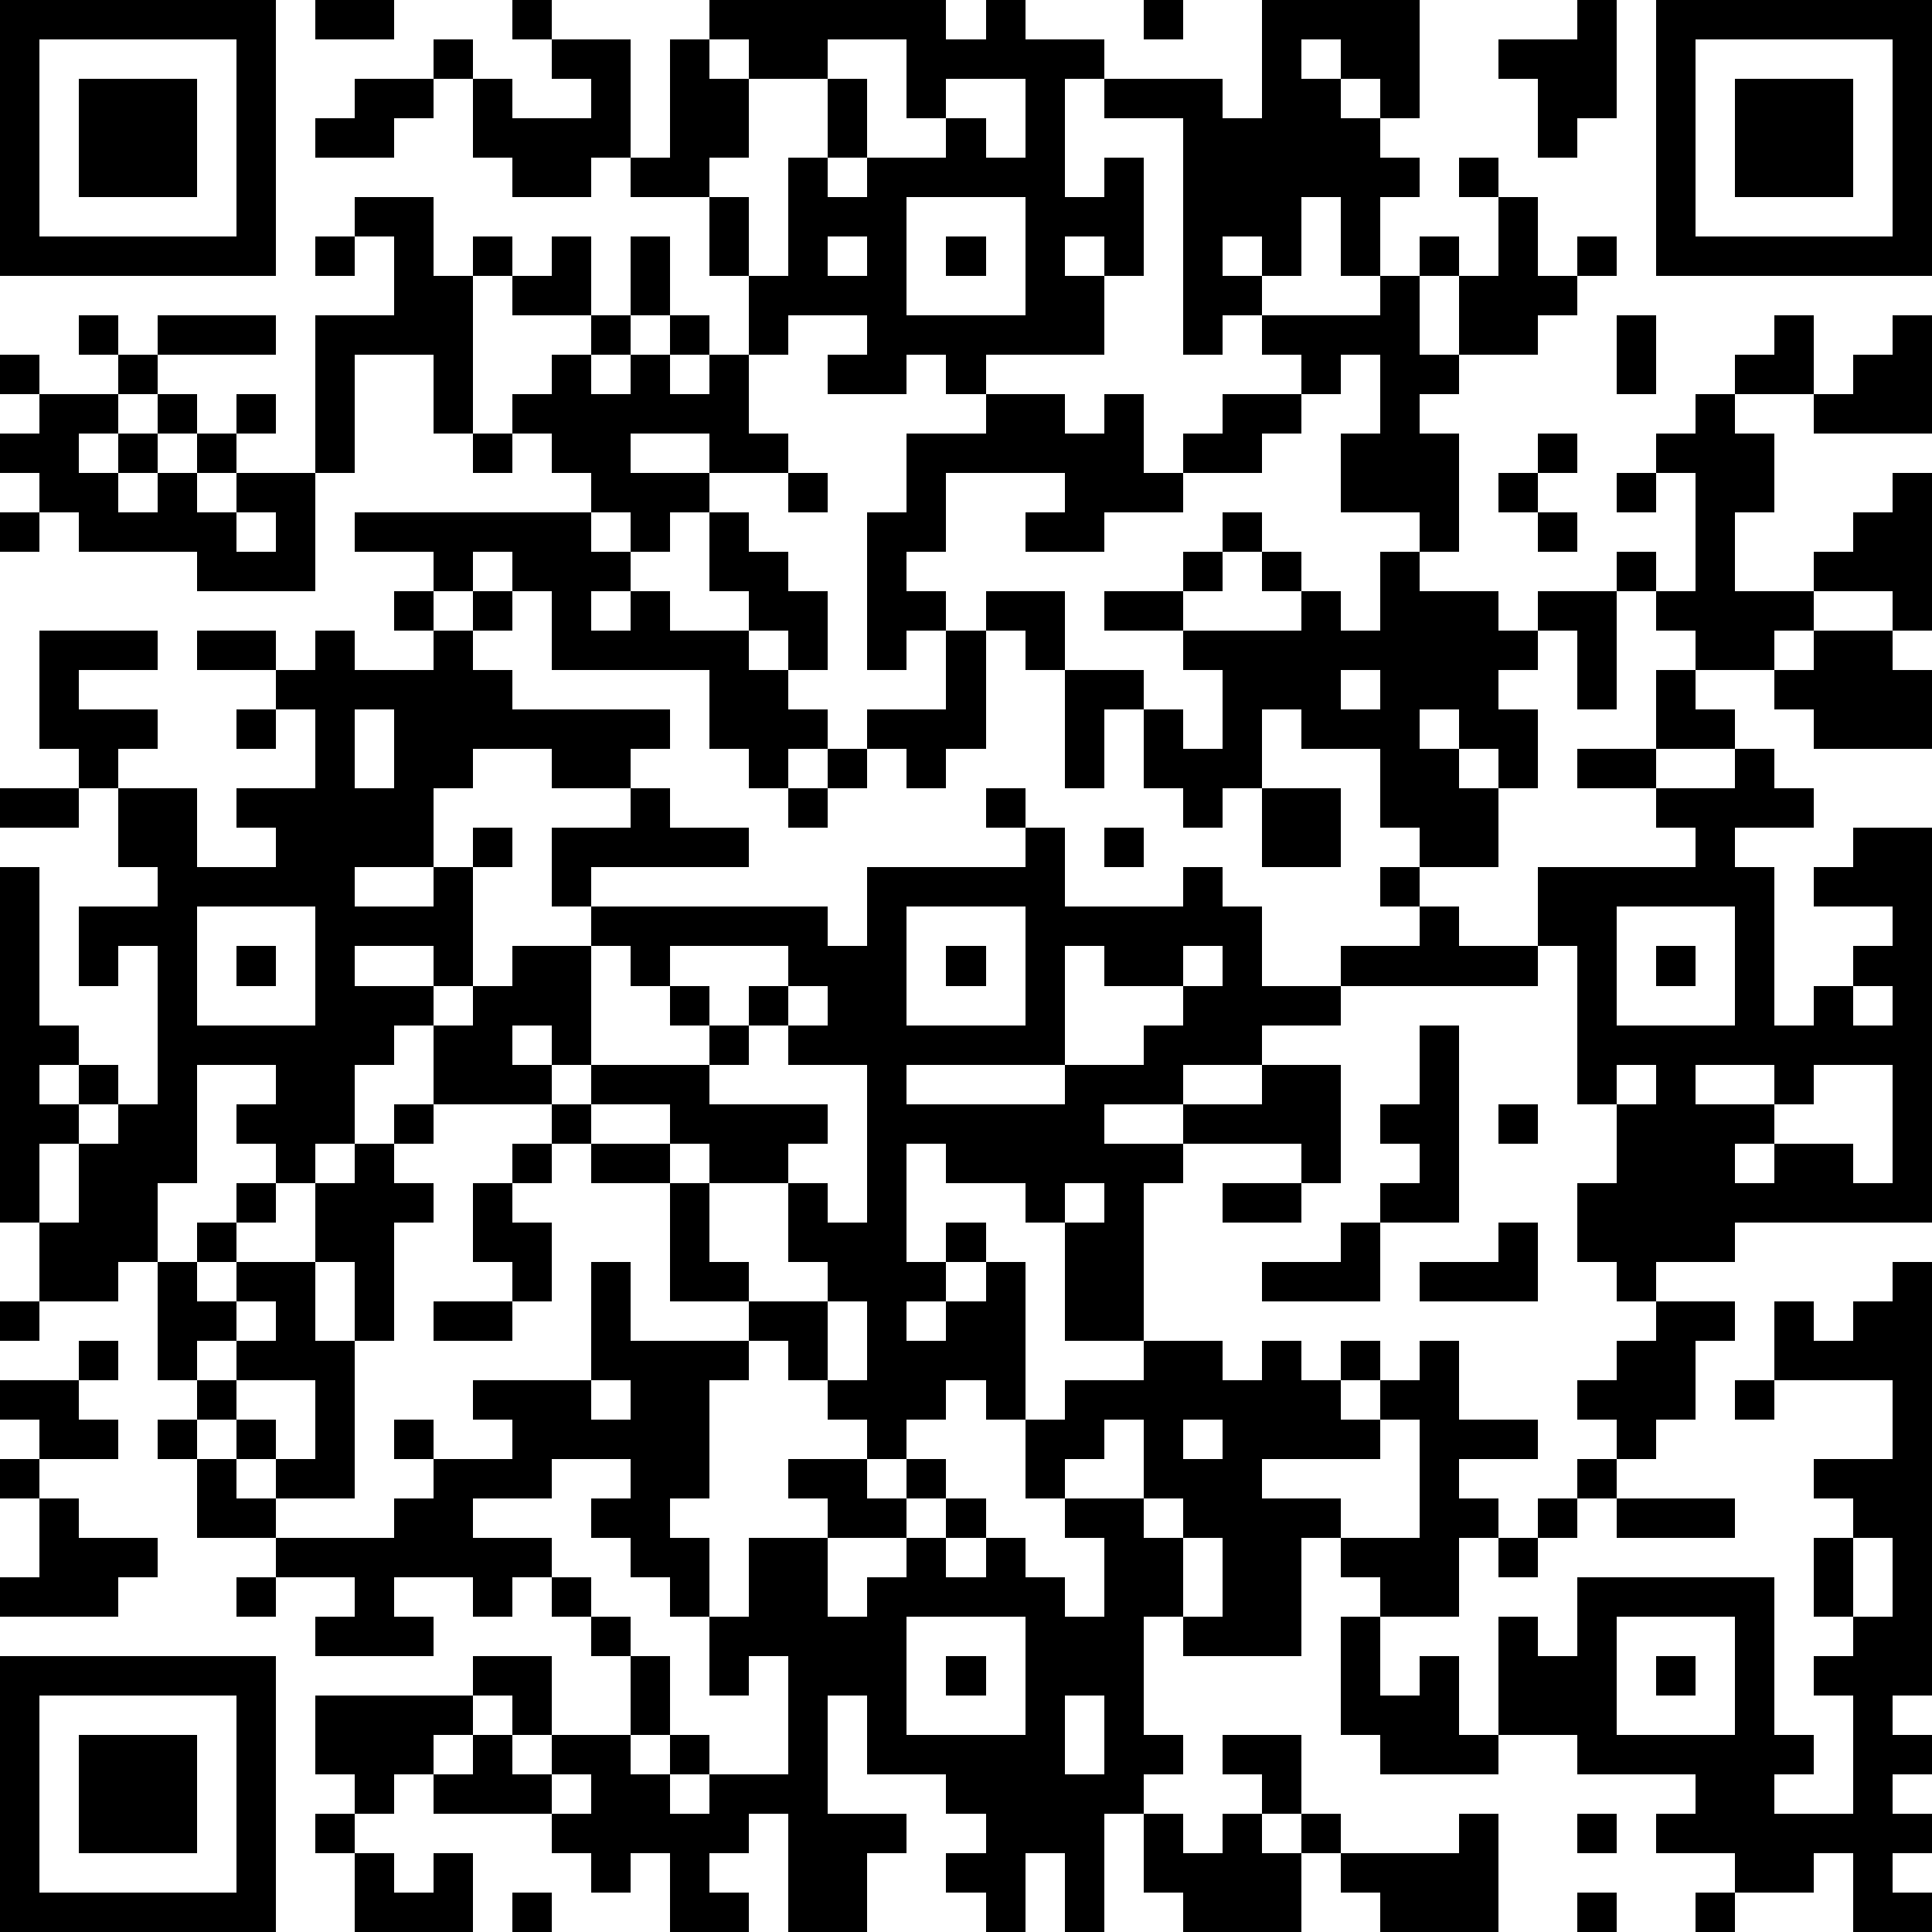 <?xml version="1.0" standalone="yes"?><svg version="1.1" xmlns="http://www.w3.org/2000/svg" xmlns:xlink="http://www.w3.org/1999/xlink" xmlns:ev="http://www.w3.org/2001/xml-events" width="196" height="196" shape-rendering="crispEdges"><path d="M0 0h7v7h-7zM8 0h2v1h-2zM13 0h1v1h-1zM18 0h6v1h1v-1h1v1h2v1h-1v3h1v-1h1v3h-1v-1h-1v1h1v2h-3v1h-1v-1h-1v1h-2v-1h1v-1h-2v1h-1v-2h-1v-2h-2v-1h-1v1h-2v-1h-1v-2h-1v-1h1v1h1v1h2v-1h-1v-1h2v3h1v-3h1zM29 0h1v1h-1zM32 0h4v3h-1v-1h-1v-1h-1v1h1v1h1v1h1v1h-1v2h-1v-2h-1v2h-1v-1h-1v1h1v1h-1v1h-1v-6h-2v-1h3v1h1zM40 0h1v3h-1v1h-1v-2h-1v-1h2zM42 0h7v7h-7zM1 1v5h5v-5zM18 1v1h1v-1zM21 1v1h-2v2h-1v1h1v2h1v-3h1v-2h1v2h-1v1h1v-1h2v-1h-1v-2zM43 1v5h5v-5zM2 2h3v3h-3zM9 2h2v1h-1v1h-2v-1h1zM24 2v1h1v1h1v-2zM44 2h3v3h-3zM37 4h1v1h-1zM9 5h2v2h1v-1h1v1h-1v4h-1v-2h-2v3h-1v-4h2v-2h-1zM23 5v3h3v-3zM38 5h1v2h1v-1h1v1h-1v1h-1v1h-2v-2h-1v-1h1v1h1zM8 6h1v1h-1zM14 6h1v2h-2v-1h1zM16 6h1v2h-1zM21 6v1h1v-1zM24 6h1v1h-1zM35 7h1v2h1v1h-1v1h1v3h-1v-1h-2v-2h1v-2h-1v1h-1v-1h-1v-1h3zM2 8h1v1h-1zM4 8h3v1h-3zM15 8h1v1h-1zM17 8h1v1h-1zM41 8h1v2h-1zM45 8h1v2h-2v-1h1zM48 8h1v3h-3v-1h1v-1h1zM0 9h1v1h-1zM3 9h1v1h-1zM14 9h1v1h1v-1h1v1h1v-1h1v2h1v1h-2v-1h-2v1h2v1h-1v1h-1v-1h-1v-1h-1v-1h-1v-1h1zM1 10h2v1h-1v1h1v-1h1v-1h1v1h-1v1h-1v1h1v-1h1v-1h1v-1h1v1h-1v1h-1v1h1v-1h2v3h-3v-1h-3v-1h-1v-1h-1v-1h1zM25 10h2v1h1v-1h1v2h1v-1h1v-1h2v1h-1v1h-2v1h-2v1h-2v-1h1v-1h-3v2h-1v1h1v1h-1v1h-1v-4h1v-2h2zM43 10h1v1h1v2h-1v2h2v-1h1v-1h1v-1h1v4h-1v-1h-2v1h-1v1h-2v-1h-1v-1h-1v-1h1v1h1v-3h-1v-1h1zM12 11h1v1h-1zM39 11h1v1h-1zM20 12h1v1h-1zM38 12h1v1h-1zM41 12h1v1h-1zM0 13h1v1h-1zM6 13v1h1v-1zM9 13h6v1h1v1h-1v1h1v-1h1v1h2v-1h-1v-2h1v1h1v1h1v2h-1v-1h-1v1h1v1h1v1h-1v1h-1v-1h-1v-2h-4v-2h-1v-1h-1v1h-1v-1h-2zM31 13h1v1h-1zM39 13h1v1h-1zM30 14h1v1h-1zM32 14h1v1h-1zM35 14h1v1h2v1h1v-1h2v3h-1v-2h-1v1h-1v1h1v2h-1v-1h-1v-1h-1v1h1v1h1v2h-2v-1h-1v-2h-2v-1h-1v2h-1v1h-1v-1h-1v-2h-1v2h-1v-3h-1v-1h-1v-1h2v2h2v1h1v1h1v-2h-1v-1h-2v-1h2v1h3v-1h1v1h1zM10 15h1v1h-1zM12 15h1v1h-1zM1 16h3v1h-2v1h2v1h-1v1h-1v-1h-1zM5 16h2v1h-2zM8 16h1v1h2v-1h1v1h1v1h4v1h-1v1h-2v-1h-2v1h-1v2h-2v1h2v-1h1v-1h1v1h-1v3h-1v-1h-2v1h2v1h-1v1h-1v2h-1v1h-1v-1h-1v-1h1v-1h-2v3h-1v2h-1v1h-2v-2h-1v-9h1v4h1v1h-1v1h1v-1h1v1h-1v1h-1v2h1v-2h1v-1h1v-4h-1v1h-1v-2h2v-1h-1v-2h2v2h2v-1h-1v-1h2v-2h-1v-1h1zM24 16h1v3h-1v1h-1v-1h-1v-1h2zM46 16h2v1h1v2h-3v-1h-1v-1h1zM34 17v1h1v-1zM42 17h1v1h1v1h-2zM6 18h1v1h-1zM9 18v2h1v-2zM21 19h1v1h-1zM40 19h2v1h-2zM44 19h1v1h1v1h-2v1h1v4h1v-1h1v-1h1v-1h-2v-1h1v-1h2v10h-5v1h-2v1h-1v-1h-1v-2h1v-2h-1v-4h-1v-2h4v-1h-1v-1h2zM0 20h2v1h-2zM16 20h1v1h2v1h-4v1h-1v-2h2zM20 20h1v1h-1zM25 20h1v1h-1zM32 20h2v2h-2zM26 21h1v2h3v-1h1v1h1v2h2v-1h2v-1h-1v-1h1v1h1v1h2v1h-5v1h-2v1h-2v1h-2v1h2v-1h2v-1h2v3h-1v-1h-3v1h-1v4h-2v-3h-1v-1h-2v-1h-1v3h1v-1h1v1h-1v1h-1v1h1v-1h1v-1h1v4h-1v-1h-1v1h-1v1h-1v-1h-1v-1h-1v-1h-1v-1h-2v-3h-2v-1h-1v-1h-3v-2h1v-1h1v-1h2v-1h6v1h1v-2h4zM28 21h1v1h-1zM5 23v3h3v-3zM23 23v3h3v-3zM41 23v3h3v-3zM6 24h1v1h-1zM15 24v3h-1v-1h-1v1h1v1h1v-1h3v-1h-1v-1h-1v-1zM17 24v1h1v1h1v-1h1v-1zM24 24h1v1h-1zM27 24v3h-4v1h4v-1h2v-1h1v-1h-2v-1zM30 24v1h1v-1zM42 24h1v1h-1zM20 25v1h-1v1h-1v1h3v1h-1v1h-2v-1h-1v-1h-2v1h2v1h1v2h1v1h2v-1h-1v-2h1v1h1v-4h-2v-1h1v-1zM47 25v1h1v-1zM36 26h1v5h-2v-1h1v-1h-1v-1h1zM41 27v1h1v-1zM43 27v1h2v-1zM46 27v1h-1v1h-1v1h1v-1h2v1h1v-3zM10 28h1v1h-1zM38 28h1v1h-1zM9 29h1v1h1v1h-1v3h-1v-2h-1v-2h1zM13 29h1v1h-1zM6 30h1v1h-1zM12 30h1v1h1v2h-1v-1h-1zM27 30v1h1v-1zM31 30h2v1h-2zM5 31h1v1h-1zM34 31h1v2h-3v-1h2zM38 31h1v2h-3v-1h2zM4 32h1v1h1v-1h2v2h1v4h-2v-1h-1v-1h-1v-1h-1zM15 32h1v2h3v1h-1v3h-1v1h1v2h-1v-1h-1v-1h-1v-1h1v-1h-2v1h-2v1h2v1h-1v1h-1v-1h-2v1h1v1h-3v-1h1v-1h-2v-1h-2v-2h-1v-1h1v1h1v1h1v1h3v-1h1v-1h-1v-1h1v1h2v-1h-1v-1h3zM48 32h1v11h-1v1h1v1h-1v1h1v1h-1v1h1v1h-2v-2h-1v1h-2v-1h-2v-1h1v-1h-3v-1h-2v-3h1v1h1v-2h5v4h1v1h-1v1h2v-3h-1v-1h1v-1h-1v-2h1v-1h-1v-1h2v-2h-3v-2h1v1h1v-1h1zM0 33h1v1h-1zM6 33v1h-1v1h1v-1h1v-1zM11 33h2v1h-2zM21 33v2h1v-2zM42 33h2v1h-1v2h-1v1h-1v-1h-1v-1h1v-1h1zM2 34h1v1h-1zM29 34h2v1h1v-1h1v1h1v-1h1v1h-1v1h1v-1h1v-1h1v2h2v1h-2v1h1v1h-1v2h-2v-1h-1v-1h-1v3h-3v-1h-1v3h1v1h-1v1h-1v3h-1v-2h-1v2h-1v-1h-1v-1h1v-1h-1v-1h-2v-2h-1v3h2v1h-1v2h-2v-3h-1v1h-1v1h1v1h-2v-2h-1v1h-1v-1h-1v-1h-3v-1h-1v1h-1v-1h-1v-2h4v-1h2v2h-1v-1h-1v1h-1v1h1v-1h1v1h1v-1h2v-2h-1v-1h-1v-1h1v1h1v1h1v2h-1v1h1v-1h1v1h-1v1h1v-1h2v-3h-1v1h-1v-2h1v-2h2v-1h-1v-1h2v1h1v-1h1v1h-1v1h-2v2h1v-1h1v-1h1v-1h1v1h-1v1h1v-1h1v1h1v1h1v-2h-1v-1h-1v-2h1v-1h2zM0 35h2v1h1v1h-2v-1h-1zM6 35v1h1v1h1v-2zM15 35v1h1v-1zM44 35h1v1h-1zM28 36v1h-1v1h2v-2zM30 36v1h1v-1zM35 36v1h-3v1h2v1h2v-3zM0 37h1v1h-1zM40 37h1v1h-1zM1 38h1v1h2v1h-1v1h-3v-1h1zM29 38v1h1v-1zM39 38h1v1h-1zM41 38h3v1h-3zM30 39v2h1v-2zM38 39h1v1h-1zM47 39v2h1v-2zM6 40h1v1h-1zM23 41v3h3v-3zM34 41h1v2h1v-1h1v2h1v1h-3v-1h-1zM41 41v3h3v-3zM0 42h7v7h-7zM24 42h1v1h-1zM42 42h1v1h-1zM1 43v5h5v-5zM27 43v2h1v-2zM2 44h3v3h-3zM31 44h2v2h-1v-1h-1zM14 45v1h1v-1zM8 46h1v1h-1zM29 46h1v1h1v-1h1v1h1v-1h1v1h-1v2h-3v-1h-1zM37 46h1v3h-3v-1h-1v-1h3zM40 46h1v1h-1zM9 47h1v1h1v-1h1v2h-3zM13 48h1v1h-1zM40 48h1v1h-1zM43 48h1v1h-1z" style="fill:#000" transform="translate(0,0) scale(4)"/></svg>